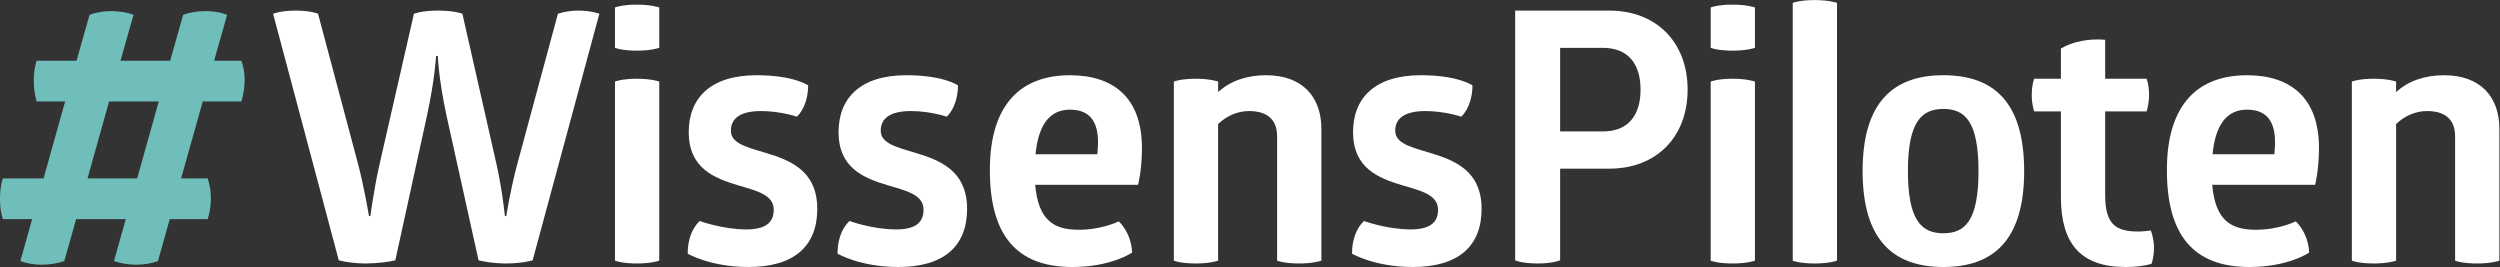 <?xml version="1.0" encoding="UTF-8" standalone="no"?>
<!-- Created with Inkscape (http://www.inkscape.org/) -->

<svg
   xmlns:dc="http://purl.org/dc/elements/1.1/"
   xmlns:cc="http://creativecommons.org/ns#"
   xmlns:rdf="http://www.w3.org/1999/02/22-rdf-syntax-ns#"
   xmlns:svg="http://www.w3.org/2000/svg"
   xmlns="http://www.w3.org/2000/svg"
   xmlns:sodipodi="http://sodipodi.sourceforge.net/DTD/sodipodi-0.dtd"
   xmlns:inkscape="http://www.inkscape.org/namespaces/inkscape"
   version="1.1"
   id="svg2"
   xml:space="preserve"
   width="819.627"
   height="87.533"
   viewBox="0 0 819.627 87.533"
   sodipodi:docname="WP-Logo.svg"
   inkscape:version="0.92.2 (5c3e80d, 2017-08-06)"><rect x="0" y="0" width="819.627" height="87.533" fill="#333333" stroke="none"/><defs
     id="defs6" /><sodipodi:namedview
     pagecolor="#ffffff"
     bordercolor="#666666"
     borderopacity="1"
     objecttolerance="10"
     gridtolerance="10"
     guidetolerance="10"
     inkscape:pageopacity="0"
     inkscape:pageshadow="2"
     inkscape:window-width="1145"
     inkscape:window-height="480"
     id="namedview4"
     showgrid="false"
     inkscape:zoom="0.4270237"
     inkscape:cx="409.81332"
     inkscape:cy="43.766666"
     inkscape:window-x="0"
     inkscape:window-y="0"
     inkscape:window-maximized="0"
     inkscape:current-layer="g10" /><g
     id="g10"
     inkscape:groupmode="layer"
     inkscape:label="ink_ext_XXXXXX"
     transform="matrix(1.333,0,0,-1.333,0,87.533)"><g
       id="g12"
       transform="scale(0.1)"><path
         d="m 1621.41,15.555 c 0,0 -19,-6.914 -54.42,-6.914 -38.01,0 -54.42,6.914 -54.42,6.914 V 456.082 c 0,0 16.41,6.914 54.42,6.914 35.42,0 54.42,-6.914 54.42,-6.914 z m 0,523.457 c 0,0 -19,-6.914 -54.42,-6.914 -38.01,0 -54.42,6.914 -54.42,6.914 v 99.336 c 0,0 16.41,6.914 54.42,6.914 35.42,0 54.42,-6.914 54.42,-6.914 v -99.336"
         style="fill:#ffffff;fill-opacity:1;fill-rule:nonzero;stroke:none"
         id="path14"
         inkscape:connector-curvature="0" /><path
         d="m 3249.88,15.555 c 0,0 -19,-6.914 -54.42,-6.914 -38.01,0 -54.42,6.914 -54.42,6.914 V 321.336 c 0,37.141 -19.87,62.187 -69.1,62.187 -28.51,0 -55.28,-12.089 -76.02,-31.953 V 15.555 c 0,0 -19,-6.914 -54.42,-6.914 -38,0 -54.41,6.914 -54.41,6.914 V 456.082 c 0,0 16.41,6.914 54.41,6.914 35.42,0 54.42,-6.914 54.42,-6.914 v -25.906 c 30.24,27.637 70.83,41.465 118.34,41.465 88.97,0 135.62,-53.555 135.62,-131.301 V 15.555"
         style="fill:#ffffff;fill-opacity:1;fill-rule:nonzero;stroke:none"
         id="path16"
         inkscape:connector-curvature="0" /><path
         d="m 2631.49,386.98 c -44.05,0 -76.88,-29.363 -84.65,-109.695 h 152.03 c 0.86,9.5 1.73,19.004 1.73,28.504 0,44.914 -14.69,81.191 -69.11,81.191 z m -85.51,-184.843 c 7.77,-88.114 46.64,-110.567 107.11,-110.567 57.87,0 98.47,20.723 98.47,20.723 18.14,-17.273 31.96,-46.641 32.83,-76.875 0,0 -50.97,-35.418 -146.85,-35.418 -140.8,0 -202.99,82.07 -202.99,238.418 0,163.25 77.74,233.223 196.94,233.223 107.11,0 177.08,-55.286 177.08,-178.809 0,-55.285 -9.5,-90.695 -9.5,-90.695 h -253.09"
         style="fill:#ffffff;fill-opacity:1;fill-rule:nonzero;stroke:none"
         id="path18"
         inkscape:connector-curvature="0" /><path
         d="m 2229.18,471.641 c 92.43,0 126.98,-25.059 126.98,-25.059 0,-27.637 -8.64,-58.73 -27.64,-76.875 0,0 -40.6,13.816 -88.11,13.816 -50.1,0 -74.29,-17.273 -74.29,-48.367 0,-37.14 55.29,-43.183 109.71,-62.187 51.82,-18.145 102.78,-48.379 102.78,-129.571 C 2378.61,51.836 2322.47,0 2209.31,0 c -94.15,0 -149.44,32.832 -149.44,32.832 0,31.953 9.51,61.328 29.37,80.332 0,0 56.15,-20.734 114.89,-20.734 46.64,0 67.37,16.418 67.37,48.371 0,37.148 -42.32,46.648 -88.97,60.469 -57.01,17.273 -120.06,41.464 -120.06,130.429 0,83.789 53.55,139.942 166.71,139.942"
         style="fill:#ffffff;fill-opacity:1;fill-rule:nonzero;stroke:none"
         id="path20"
         inkscape:connector-curvature="0" /><path
         d="m 1860.67,471.641 c 92.43,0 126.98,-25.059 126.98,-25.059 0,-27.637 -8.64,-58.73 -27.64,-76.875 0,0 -40.6,13.816 -88.11,13.816 -50.1,0 -74.28,-17.273 -74.28,-48.367 0,-37.14 55.28,-43.183 109.7,-62.187 51.83,-18.145 102.79,-48.379 102.79,-129.571 C 2010.11,51.836 1953.97,0 1840.81,0 c -94.16,0 -149.44,32.832 -149.44,32.832 0,31.953 9.5,61.328 29.37,80.332 0,0 56.15,-20.734 114.88,-20.734 46.65,0 67.38,16.418 67.38,48.371 0,37.148 -42.33,46.648 -88.97,60.469 -57.01,17.273 -120.07,41.464 -120.07,130.429 0,83.789 53.56,139.942 166.71,139.942"
         style="fill:#ffffff;fill-opacity:1;fill-rule:nonzero;stroke:none"
         id="path22"
         inkscape:connector-curvature="0" /><path
         d="m 1098.4,371.434 c -19.87,91.562 -21.6,147.714 -21.6,147.714 h -4.32 c 0,0 -2.59,-56.152 -22.46,-147.714 L 972.281,16.414 c -17.277,-4.316 -48.375,-7.773 -73.422,-7.773 -24.187,0 -49.234,3.457 -65.652,7.773 L 671.68,622.801 c 0,0 18.14,7.773 55.285,7.773 38.008,0 55.281,-7.773 55.281,-7.773 l 98.473,-369.707 c 15.547,-59.598 26.777,-127.84 26.777,-127.84 h 3.457 c 0,0 8.637,66.512 22.457,126.98 l 84.65,370.567 c 0,0 18.14,7.773 58.74,7.773 42.33,0 60.47,-7.773 60.47,-7.773 l 83.79,-369.707 c 14.68,-64.785 20.73,-127.84 20.73,-127.84 h 3.45 c 0,0 8.64,58.738 26.78,126.98 l 100.2,370.567 c 0,0 20.73,7.773 50.1,7.773 31.96,0 51.83,-7.773 51.83,-7.773 L 1310.03,16.414 c 0,0 -25.92,-7.773 -64.79,-7.773 -38,0 -68.24,7.773 -68.24,7.773 l -78.6,355.02"
         style="fill:#ffffff;fill-opacity:1;fill-rule:nonzero;stroke:none"
         id="path24"
         inkscape:connector-curvature="0" /><path
         d="m 4316.27,15.555 c 0,0 -19,-6.914 -54.41,-6.914 -38.01,0 -54.43,6.914 -54.43,6.914 V 456.082 c 0,0 16.42,6.914 54.43,6.914 35.41,0 54.41,-6.914 54.41,-6.914 z m 0,523.457 c 0,0 -19,-6.914 -54.41,-6.914 -38.01,0 -54.43,6.914 -54.43,6.914 v 99.336 c 0,0 16.42,6.914 54.43,6.914 35.41,0 54.41,-6.914 54.41,-6.914 v -99.336"
         style="fill:#ffffff;fill-opacity:1;fill-rule:nonzero;stroke:none"
         id="path26"
         inkscape:connector-curvature="0" /><path
         d="m 4518.1,15.555 c 0,0 -19.01,-6.914 -54.43,-6.914 -38.01,0 -54.41,6.914 -54.41,6.914 V 649.578 c 0,0 16.4,6.914 54.41,6.914 35.42,0 54.43,-6.914 54.43,-6.914 V 15.555"
         style="fill:#ffffff;fill-opacity:1;fill-rule:nonzero;stroke:none"
         id="path28"
         inkscape:connector-curvature="0" /><path
         d="m 4779.75,388.711 c -52.69,0 -87.25,-30.234 -87.25,-152.891 0,-122.656 34.56,-152.89 87.25,-152.89 52.69,0 86.37,30.234 86.37,152.89 0,122.657 -33.68,152.891 -86.37,152.891 z m 0,82.93 c 122.65,0 198.67,-64.786 198.67,-235.821 C 4978.42,64.785 4901.54,0 4779.75,0 c -121.8,0 -198.68,64.785 -198.68,235.82 0,171.035 76.88,235.821 198.68,235.821"
         style="fill:#ffffff;fill-opacity:1;fill-rule:nonzero;stroke:none"
         id="path30"
         inkscape:connector-curvature="0" /><path
         d="m 5177.63,177.078 c 0,-73.418 26.77,-89.832 82.06,-89.832 13.83,0 30.23,2.598 30.23,2.598 0,0 7.78,-19.004 7.78,-43.195 0,-23.32 -6.05,-38.867 -6.05,-38.867 C 5270.92,1.727 5247.6,0 5227.73,0 5117.17,0 5068.79,57.879 5068.79,171.902 v 210.762 h -65.65 c 0,0 -6.04,15.547 -6.04,39.738 0,26.778 6.04,40.594 6.04,40.594 h 65.65 v 74.289 c 28.51,17.274 69.1,25.047 108.84,21.59 v -95.879 h 101.93 c 0,0 6.05,-14.687 6.05,-39.734 0,-23.321 -6.05,-40.598 -6.05,-40.598 H 5177.63 V 177.078"
         style="fill:#ffffff;fill-opacity:1;fill-rule:nonzero;stroke:none"
         id="path32"
         inkscape:connector-curvature="0" /><path
         d="m 5526.4,386.98 c -44.06,0 -76.88,-29.363 -84.65,-109.695 h 152.03 c 0.86,9.5 1.73,19.004 1.73,28.504 0,44.914 -14.69,81.191 -69.11,81.191 z m -85.52,-184.843 c 7.77,-88.114 46.65,-110.567 107.12,-110.567 57.87,0 98.47,20.723 98.47,20.723 18.14,-17.273 31.96,-46.641 32.82,-76.875 0,0 -50.96,-35.418 -146.85,-35.418 -140.79,0 -202.99,82.07 -202.99,238.418 0,163.25 77.75,233.223 196.95,233.223 107.11,0 177.08,-55.286 177.08,-178.809 0,-55.285 -9.5,-90.695 -9.5,-90.695 h -253.1"
         style="fill:#ffffff;fill-opacity:1;fill-rule:nonzero;stroke:none"
         id="path34"
         inkscape:connector-curvature="0" /><path
         d="m 6147.16,15.555 c 0,0 -19.01,-6.914 -54.43,-6.914 -38,0 -54.41,6.914 -54.41,6.914 V 321.336 c 0,37.141 -19.87,62.187 -69.11,62.187 -28.51,0 -55.28,-12.089 -76.01,-31.953 V 15.555 c 0,0 -19,-6.914 -54.42,-6.914 -38.01,0 -54.42,6.914 -54.42,6.914 V 456.082 c 0,0 16.41,6.914 54.42,6.914 35.42,0 54.42,-6.914 54.42,-6.914 v -25.906 c 30.23,27.637 70.83,41.465 118.34,41.465 88.97,0 135.62,-53.555 135.62,-131.301 V 15.555"
         style="fill:#ffffff;fill-opacity:1;fill-rule:nonzero;stroke:none"
         id="path36"
         inkscape:connector-curvature="0" /><path
         d="m 3494.58,471.641 c 92.43,0 126.98,-25.059 126.98,-25.059 0,-27.637 -8.64,-58.73 -27.64,-76.875 0,0 -40.6,13.816 -88.11,13.816 -50.1,0 -74.29,-17.273 -74.29,-48.367 0,-37.14 55.29,-43.183 109.71,-62.187 51.83,-18.145 102.78,-48.379 102.78,-129.571 C 3644.01,51.836 3587.87,0 3474.72,0 c -94.16,0 -149.45,32.832 -149.45,32.832 0,31.953 9.51,61.328 29.38,80.332 0,0 56.14,-20.734 114.88,-20.734 46.64,0 67.37,16.418 67.37,48.371 0,37.148 -42.32,46.648 -88.96,60.469 -57.01,17.273 -120.07,41.464 -120.07,130.429 0,83.789 53.56,139.942 166.71,139.942"
         style="fill:#ffffff;fill-opacity:1;fill-rule:nonzero;stroke:none"
         id="path38"
         inkscape:connector-curvature="0" /><path
         d="m 3942.52,333.426 c 60.47,0 92.42,38.008 92.42,102.793 0,64.785 -31.95,102.793 -92.42,102.793 H 3837.14 V 333.426 Z M 3837.14,16.414 c 0,0 -18.15,-7.773 -54.42,-7.773 -40.6,0 -56.15,7.773 -56.15,7.773 V 630.574 h 231.5 c 116.61,0 192.62,-78.601 192.62,-194.355 0,-115.75 -76.01,-194.356 -192.62,-194.356 H 3837.14 V 16.414"
         style="fill:#ffffff;fill-opacity:1;fill-rule:nonzero;stroke:none"
         id="path40"
         inkscape:connector-curvature="0" /><path
         d="m 215.258,217.871 h 122.148 l 53.063,189.234 H 268.324 Z m 290.351,411.492 c 18.024,0 37.047,-2.996 53.063,-9.004 L 526.637,507.227 h 67.086 c 5,-14.024 8.007,-30.043 8.007,-46.067 0,-18.015 -3.007,-38.039 -8.007,-54.055 H 498.598 L 445.539,217.871 h 65.078 c 0,0 8.008,-20.031 8.008,-50.058 0,-29.036 -8.008,-50.071 -8.008,-50.071 H 417.504 L 388.473,14.629 C 372.453,8.613 353.43,5.605 335.406,5.605 c -19.019,0 -38.047,3.008 -55.062,9.023 L 309.375,117.742 H 187.227 L 158.184,14.629 C 141.168,8.613 121.145,5.605 102.121,5.605 c -18.019,0 -36.047,3.008 -52.066,9.023 L 79.094,117.742 H 7.008 c 0,0 -7.008,18.028 -7.008,49.063 0,34.043 7.008,51.066 7.008,51.066 H 107.129 l 53.066,189.234 H 90.102 c -5.004,17.016 -7.004,34.032 -7.004,51.059 0,17.02 2,34.039 7.004,49.063 h 98.125 l 32.043,113.132 c 16.019,6.008 35.039,9.004 53.062,9.004 19.023,0 38.047,-2.996 55.066,-9.004 L 296.363,507.227 H 418.5 l 32.043,113.132 c 17.02,6.008 36.043,9.004 55.066,9.004"
         style="fill:#70beb9;fill-opacity:1;fill-rule:nonzero;stroke:none"
         id="path42"
         inkscape:connector-curvature="0" /></g></g></svg>